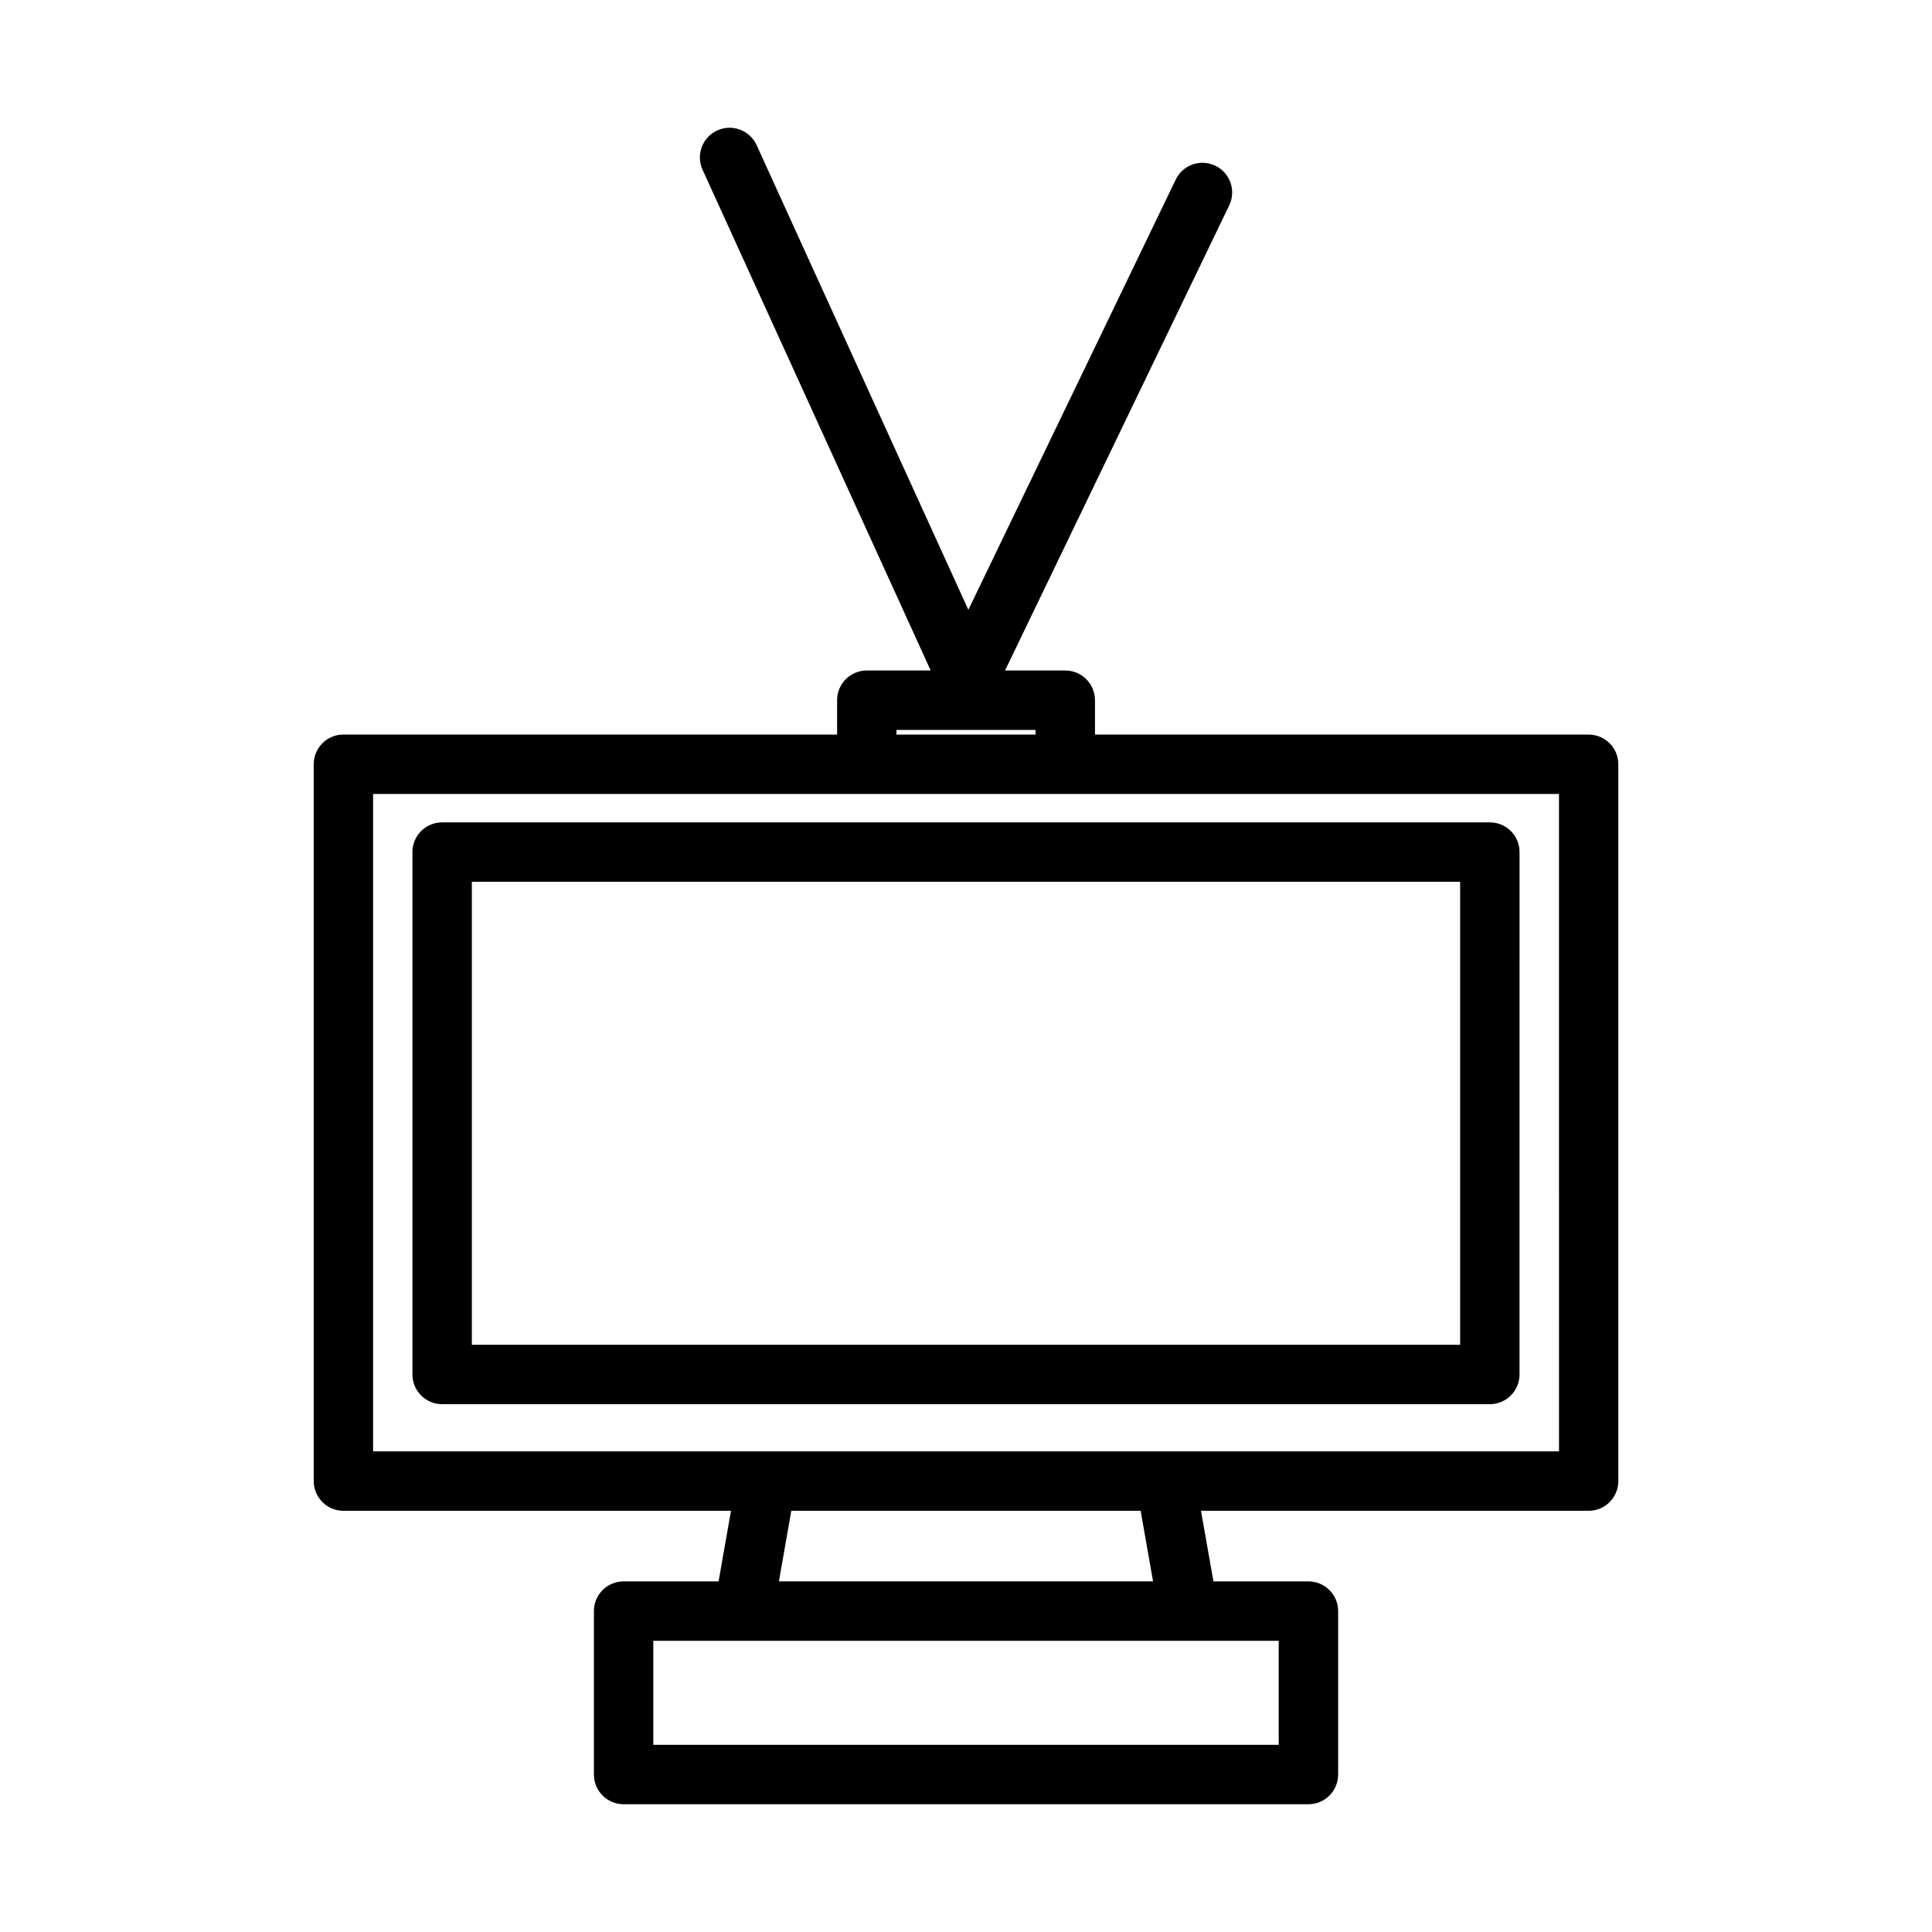 <?xml version="1.0" encoding="UTF-8"?>
<!-- Uploaded to: SVG Repo, www.svgrepo.com, Generator: SVG Repo Mixer Tools -->
<svg fill="#000000" width="800px" height="800px" version="1.1" viewBox="144 144 512 512" xmlns="http://www.w3.org/2000/svg">
 <g>
  <path d="m565 338.67h-130.82v-9.109c0-4.344-3.519-7.871-7.871-7.871h-15.965l59.41-123.26c1.891-3.922 0.242-8.621-3.668-10.508-3.938-1.891-8.629-0.234-10.508 3.676l-54.953 114.01-56.109-123.14c-1.801-3.953-6.473-5.699-10.43-3.906-3.953 1.801-5.699 6.473-3.898 10.43l60.449 132.69h-16.926c-4.352 0-7.871 3.527-7.871 7.871v9.109h-130.83c-4.352 0-7.871 3.527-7.871 7.871v189.97c0 4.344 3.519 7.871 7.871 7.871h102.71l-3.289 18.711h-25.168c-4.352 0-7.871 3.527-7.871 7.871v43.312c0 4.344 3.519 7.871 7.871 7.871h181.49c4.352 0 7.871-3.527 7.871-7.871v-43.312c0-4.344-3.519-7.871-7.871-7.871h-25.176l-3.305-18.711h102.73c4.352 0 7.871-3.527 7.871-7.871v-189.96c0-4.344-3.519-7.871-7.871-7.871zm-183.43-1.234h36.855v1.234h-36.855zm101.3 241.39v27.566h-165.74v-27.566h23.695c0.078 0 0.156 0.016 0.219 0.016 0.039 0 0.07-0.016 0.109-0.016h117.7c0.039 0 0.07 0.016 0.109 0.016 0.07 0 0.148-0.016 0.219-0.016zm-132.45-15.746 3.281-18.711h92.582l3.289 18.711zm206.7-34.453h-314.25v-174.22h130.68c0.055 0 0.102 0.031 0.156 0.031s0.102-0.031 0.156-0.031h52.293c0.055 0 0.102 0.031 0.156 0.031 0.055 0 0.102-0.031 0.156-0.031h130.68l0.008 174.22z"/>
  <path d="m253.3 369.81v138.44c0 4.344 3.519 7.871 7.871 7.871h277.65c4.352 0 7.871-3.527 7.871-7.871l0.004-138.44c0-4.344-3.519-7.871-7.871-7.871h-277.66c-4.348 0-7.871 3.519-7.871 7.871zm15.742 7.871h261.91v122.7h-261.91z"/>
 </g>
</svg>